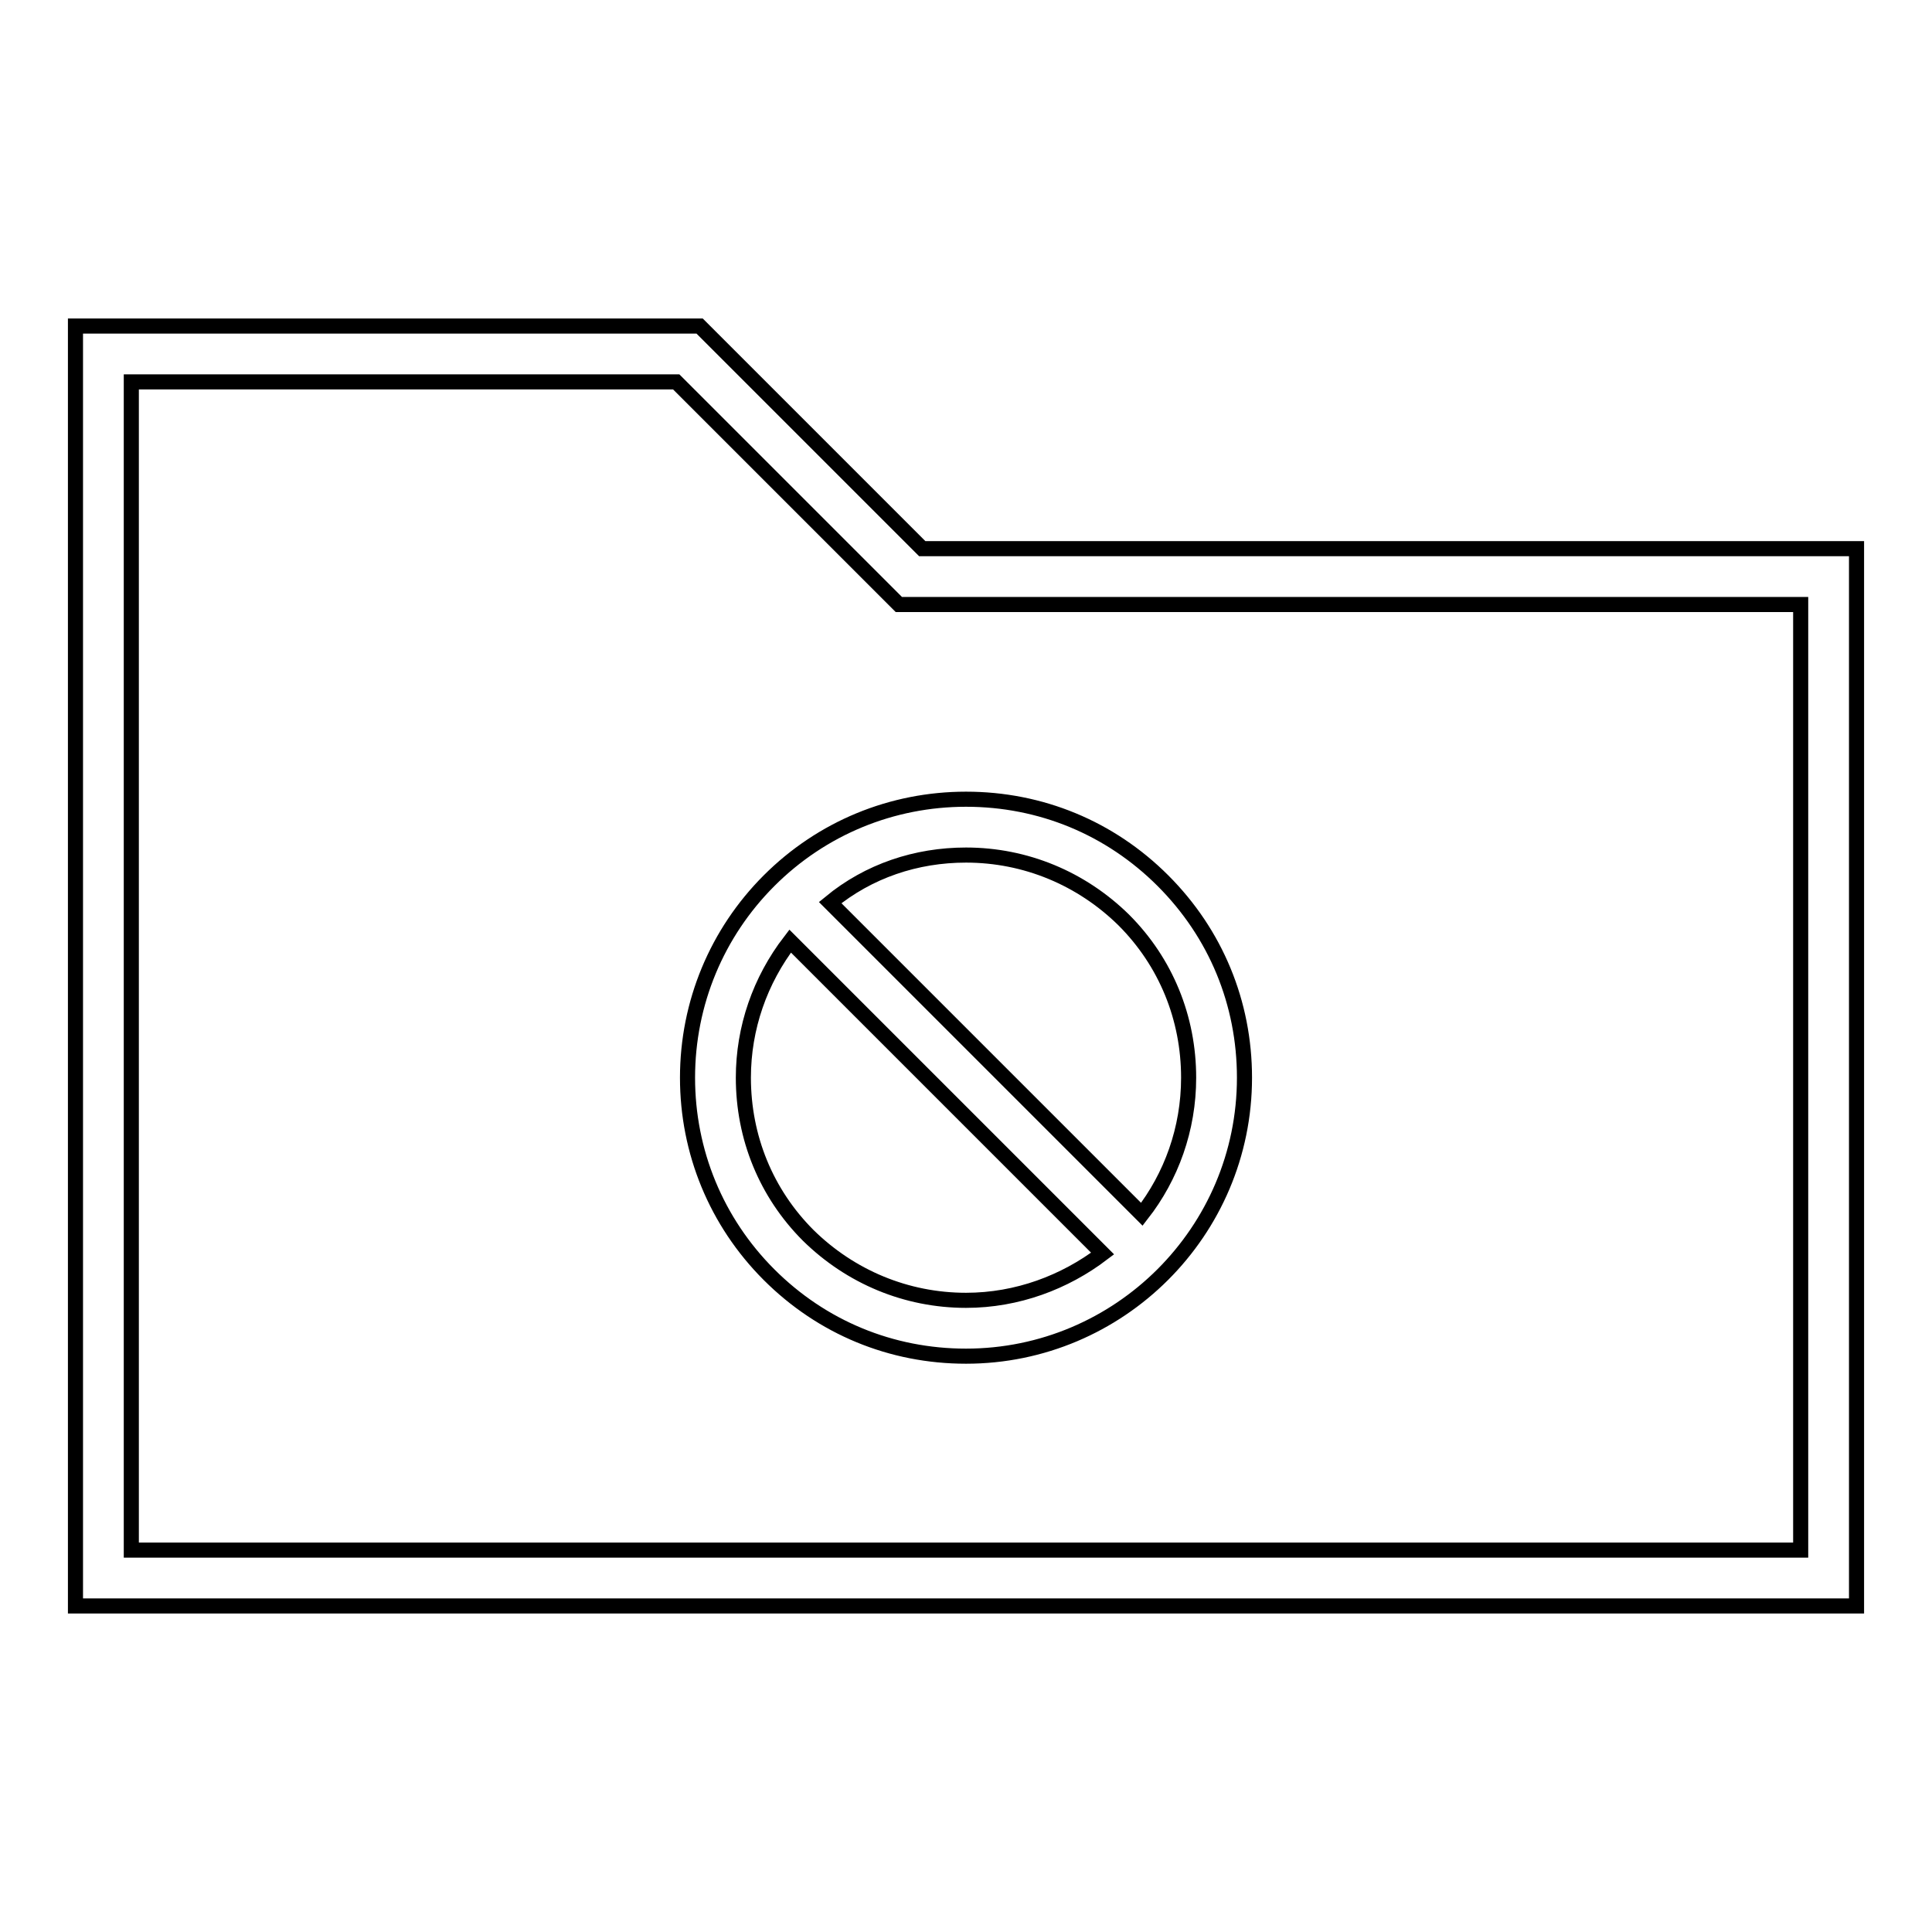<?xml version="1.0" encoding="utf-8"?>
<!-- Svg Vector Icons : http://www.onlinewebfonts.com/icon -->
<!DOCTYPE svg PUBLIC "-//W3C//DTD SVG 1.1//EN" "http://www.w3.org/Graphics/SVG/1.1/DTD/svg11.dtd">
<svg version="1.1" xmlns="http://www.w3.org/2000/svg" xmlns:xlink="http://www.w3.org/1999/xlink" x="0px" y="0px" viewBox="0 0 256 256" enable-background="new 0 0 256 256" xml:space="preserve">
<g> <g> <path stroke-width="2" fill-opacity="0" stroke="#000000"  d="M92.7,43.2H10v169.6h236V72.7H122.2L92.7,43.2z M238.6,205.4H17.4V50.6h72.2l29.5,29.5h119.5V205.4z"/> <path stroke-width="2" fill-opacity="0" stroke="#000000"  d="M91.1,142.8c0,9.8,3.8,19.1,10.8,26.1c7,7,16.2,10.8,26.1,10.8h0c20.3,0,36.9-16.5,36.9-36.9  c0-9.9-3.8-19.1-10.8-26.1c-7-7-16.2-10.8-26.1-10.8c-9.8,0-19.1,3.8-26.1,10.8C95,123.6,91.1,132.9,91.1,142.8z M128,172.3  c-7.9,0-15.3-3.1-20.9-8.6c-5.6-5.6-8.6-13-8.6-20.9c0-6.6,2.2-12.9,6.2-18.1l41.4,41.4C141.1,169.9,134.8,172.3,128,172.3z  M128,113.3c7.9,0,15.3,3.1,20.9,8.6c5.6,5.6,8.6,13,8.6,20.9c0,6.8-2.3,13.1-6.2,18.1l-41.3-41.3  C115.1,115.4,121.4,113.3,128,113.3z"/> </g></g>
</svg>